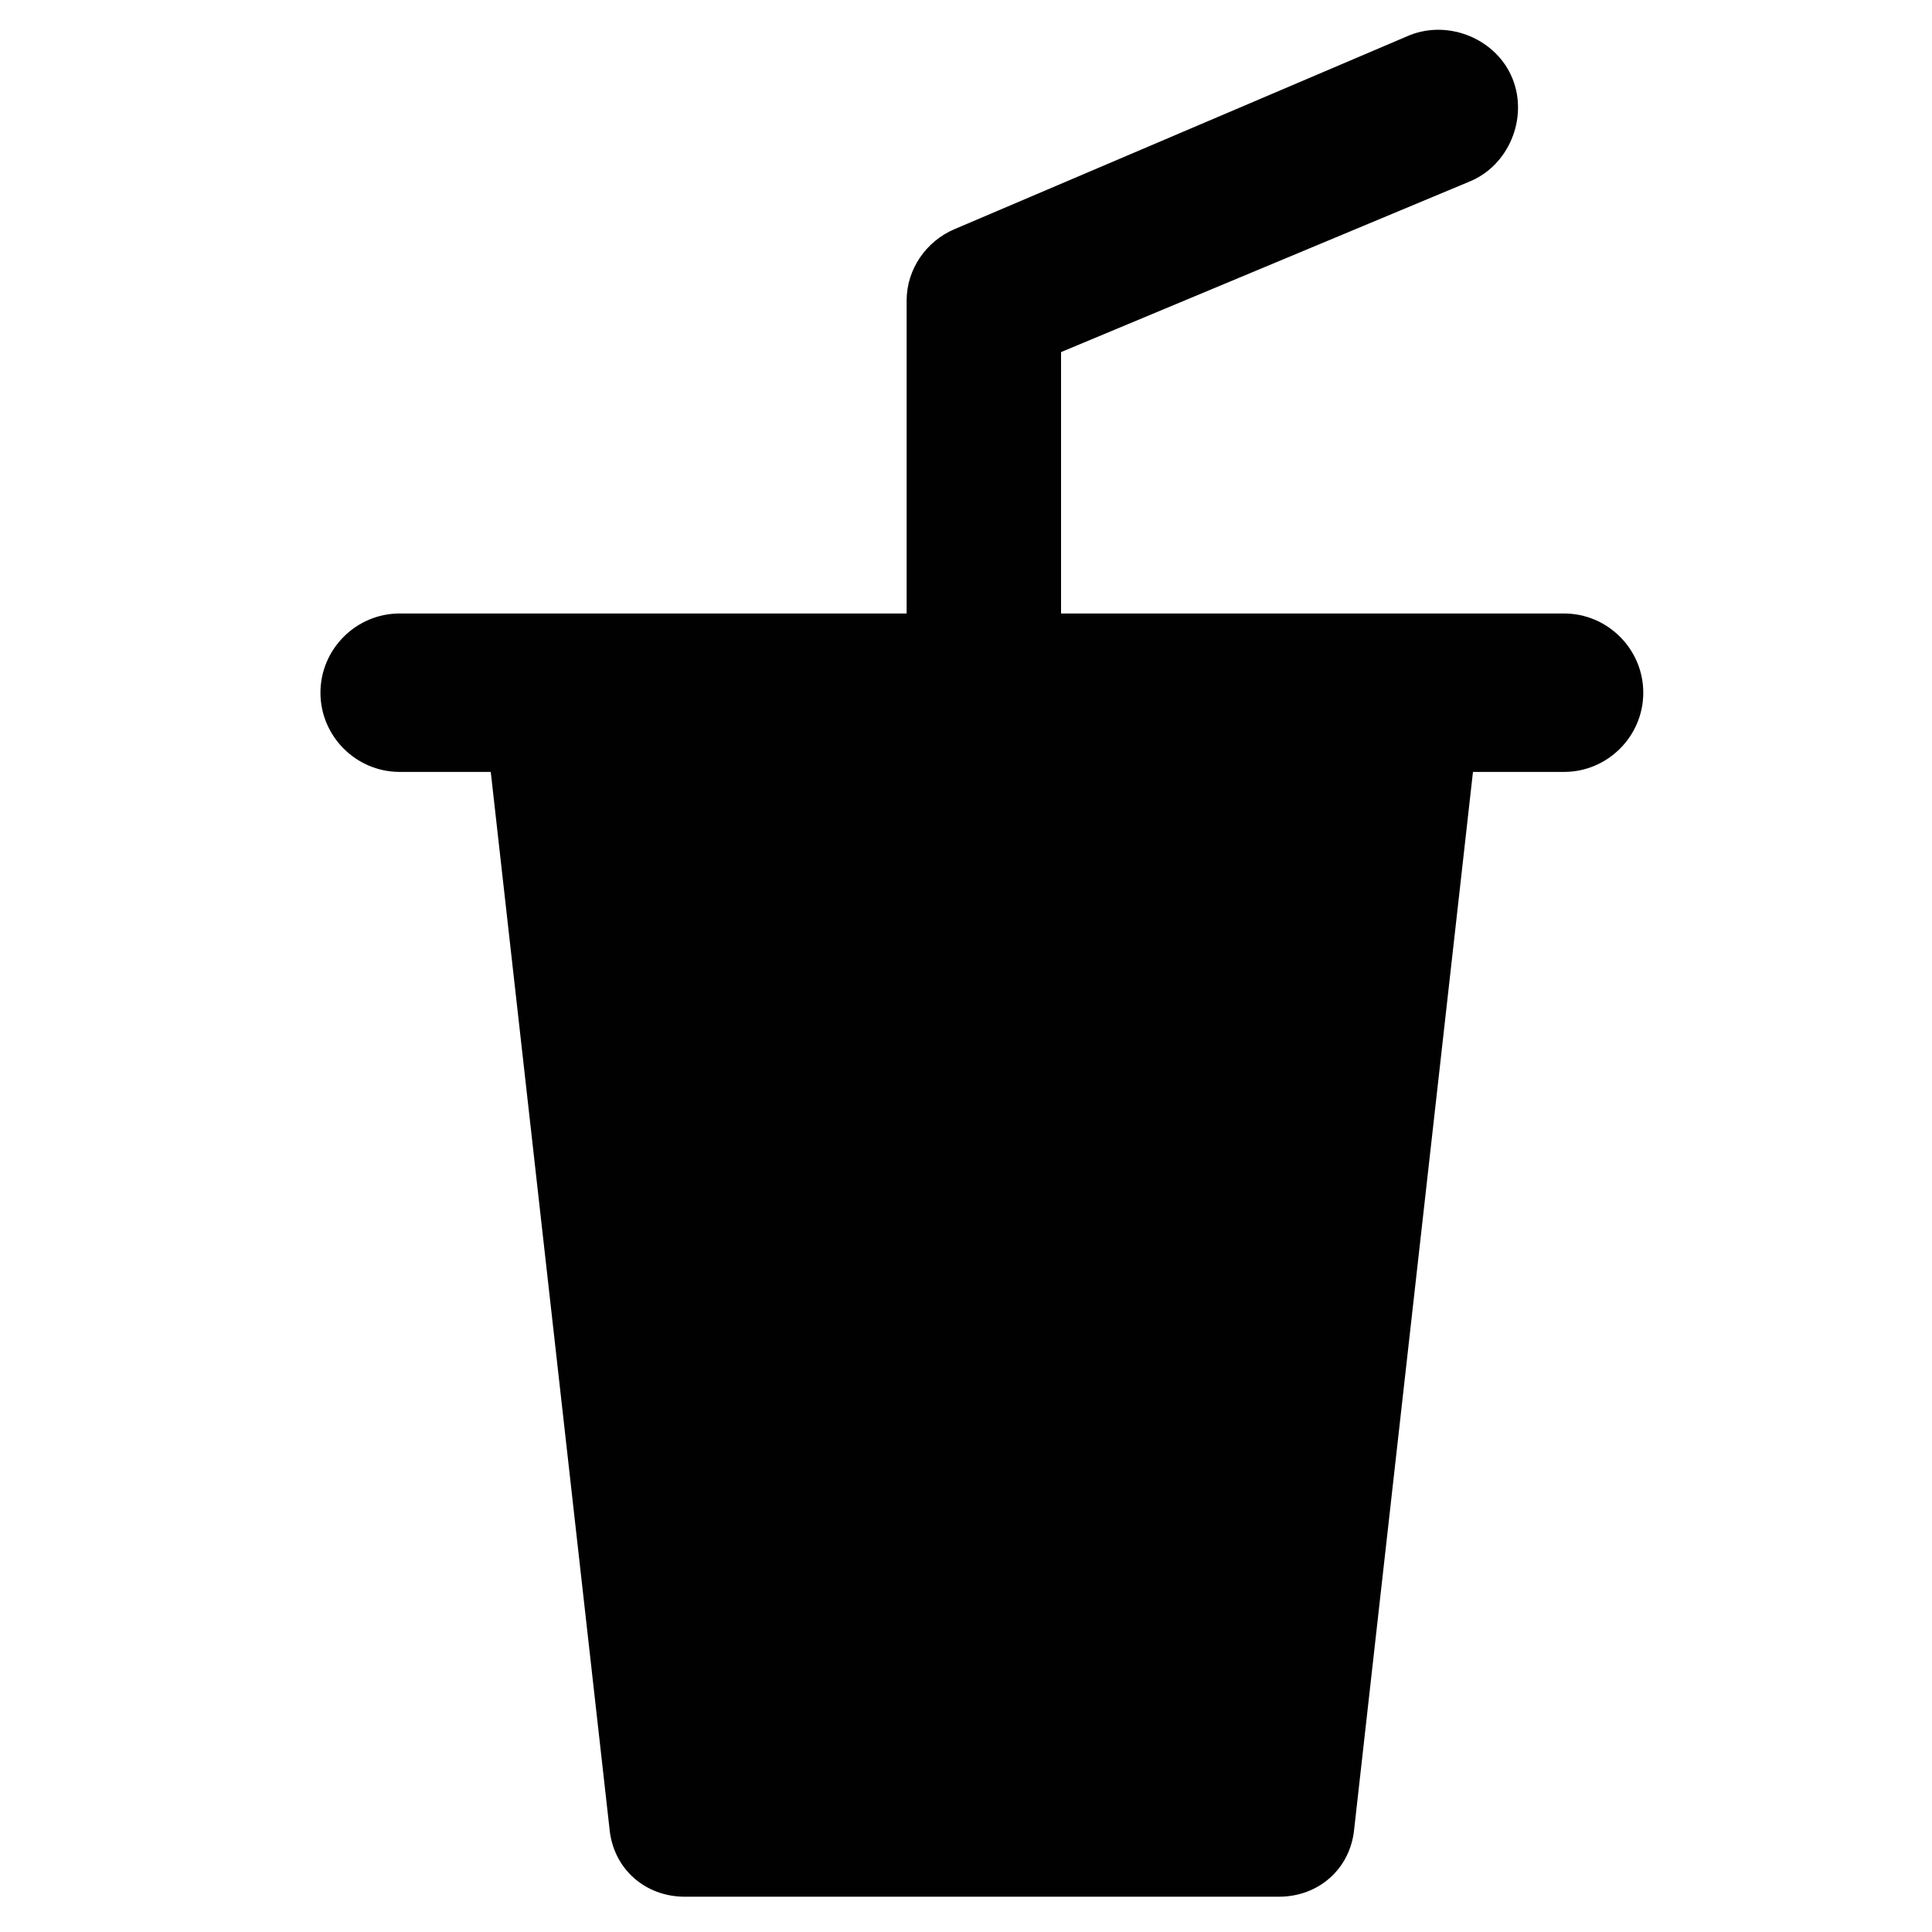 <?xml version="1.0" encoding="UTF-8"?>
<!-- Uploaded to: SVG Repo, www.svgrepo.com, Generator: SVG Repo Mixer Tools -->
<svg width="800px" height="800px" version="1.1" viewBox="144 144 512 512" xmlns="http://www.w3.org/2000/svg">
 <path d="m558.49 306.58h-133.3v-69.273l108.11-45.133c10.496-4.199 15.742-16.793 11.547-27.289-4.199-10.496-16.793-15.742-27.289-11.547l-120.7 51.434c-7.348 3.148-12.594 10.496-12.594 18.895v82.918l-134.35-0.004c-11.547 0-20.992 9.445-20.992 20.992s9.445 20.992 20.992 20.992h24.141l31.488 280.24c1.051 10.496 9.445 17.844 19.941 17.844h157.44c10.496 0 18.895-7.348 19.941-17.844l31.488-280.24h24.141c11.547 0 20.992-9.445 20.992-20.992 0-11.543-9.445-20.992-20.992-20.992z" fill="#010101"/>
</svg>